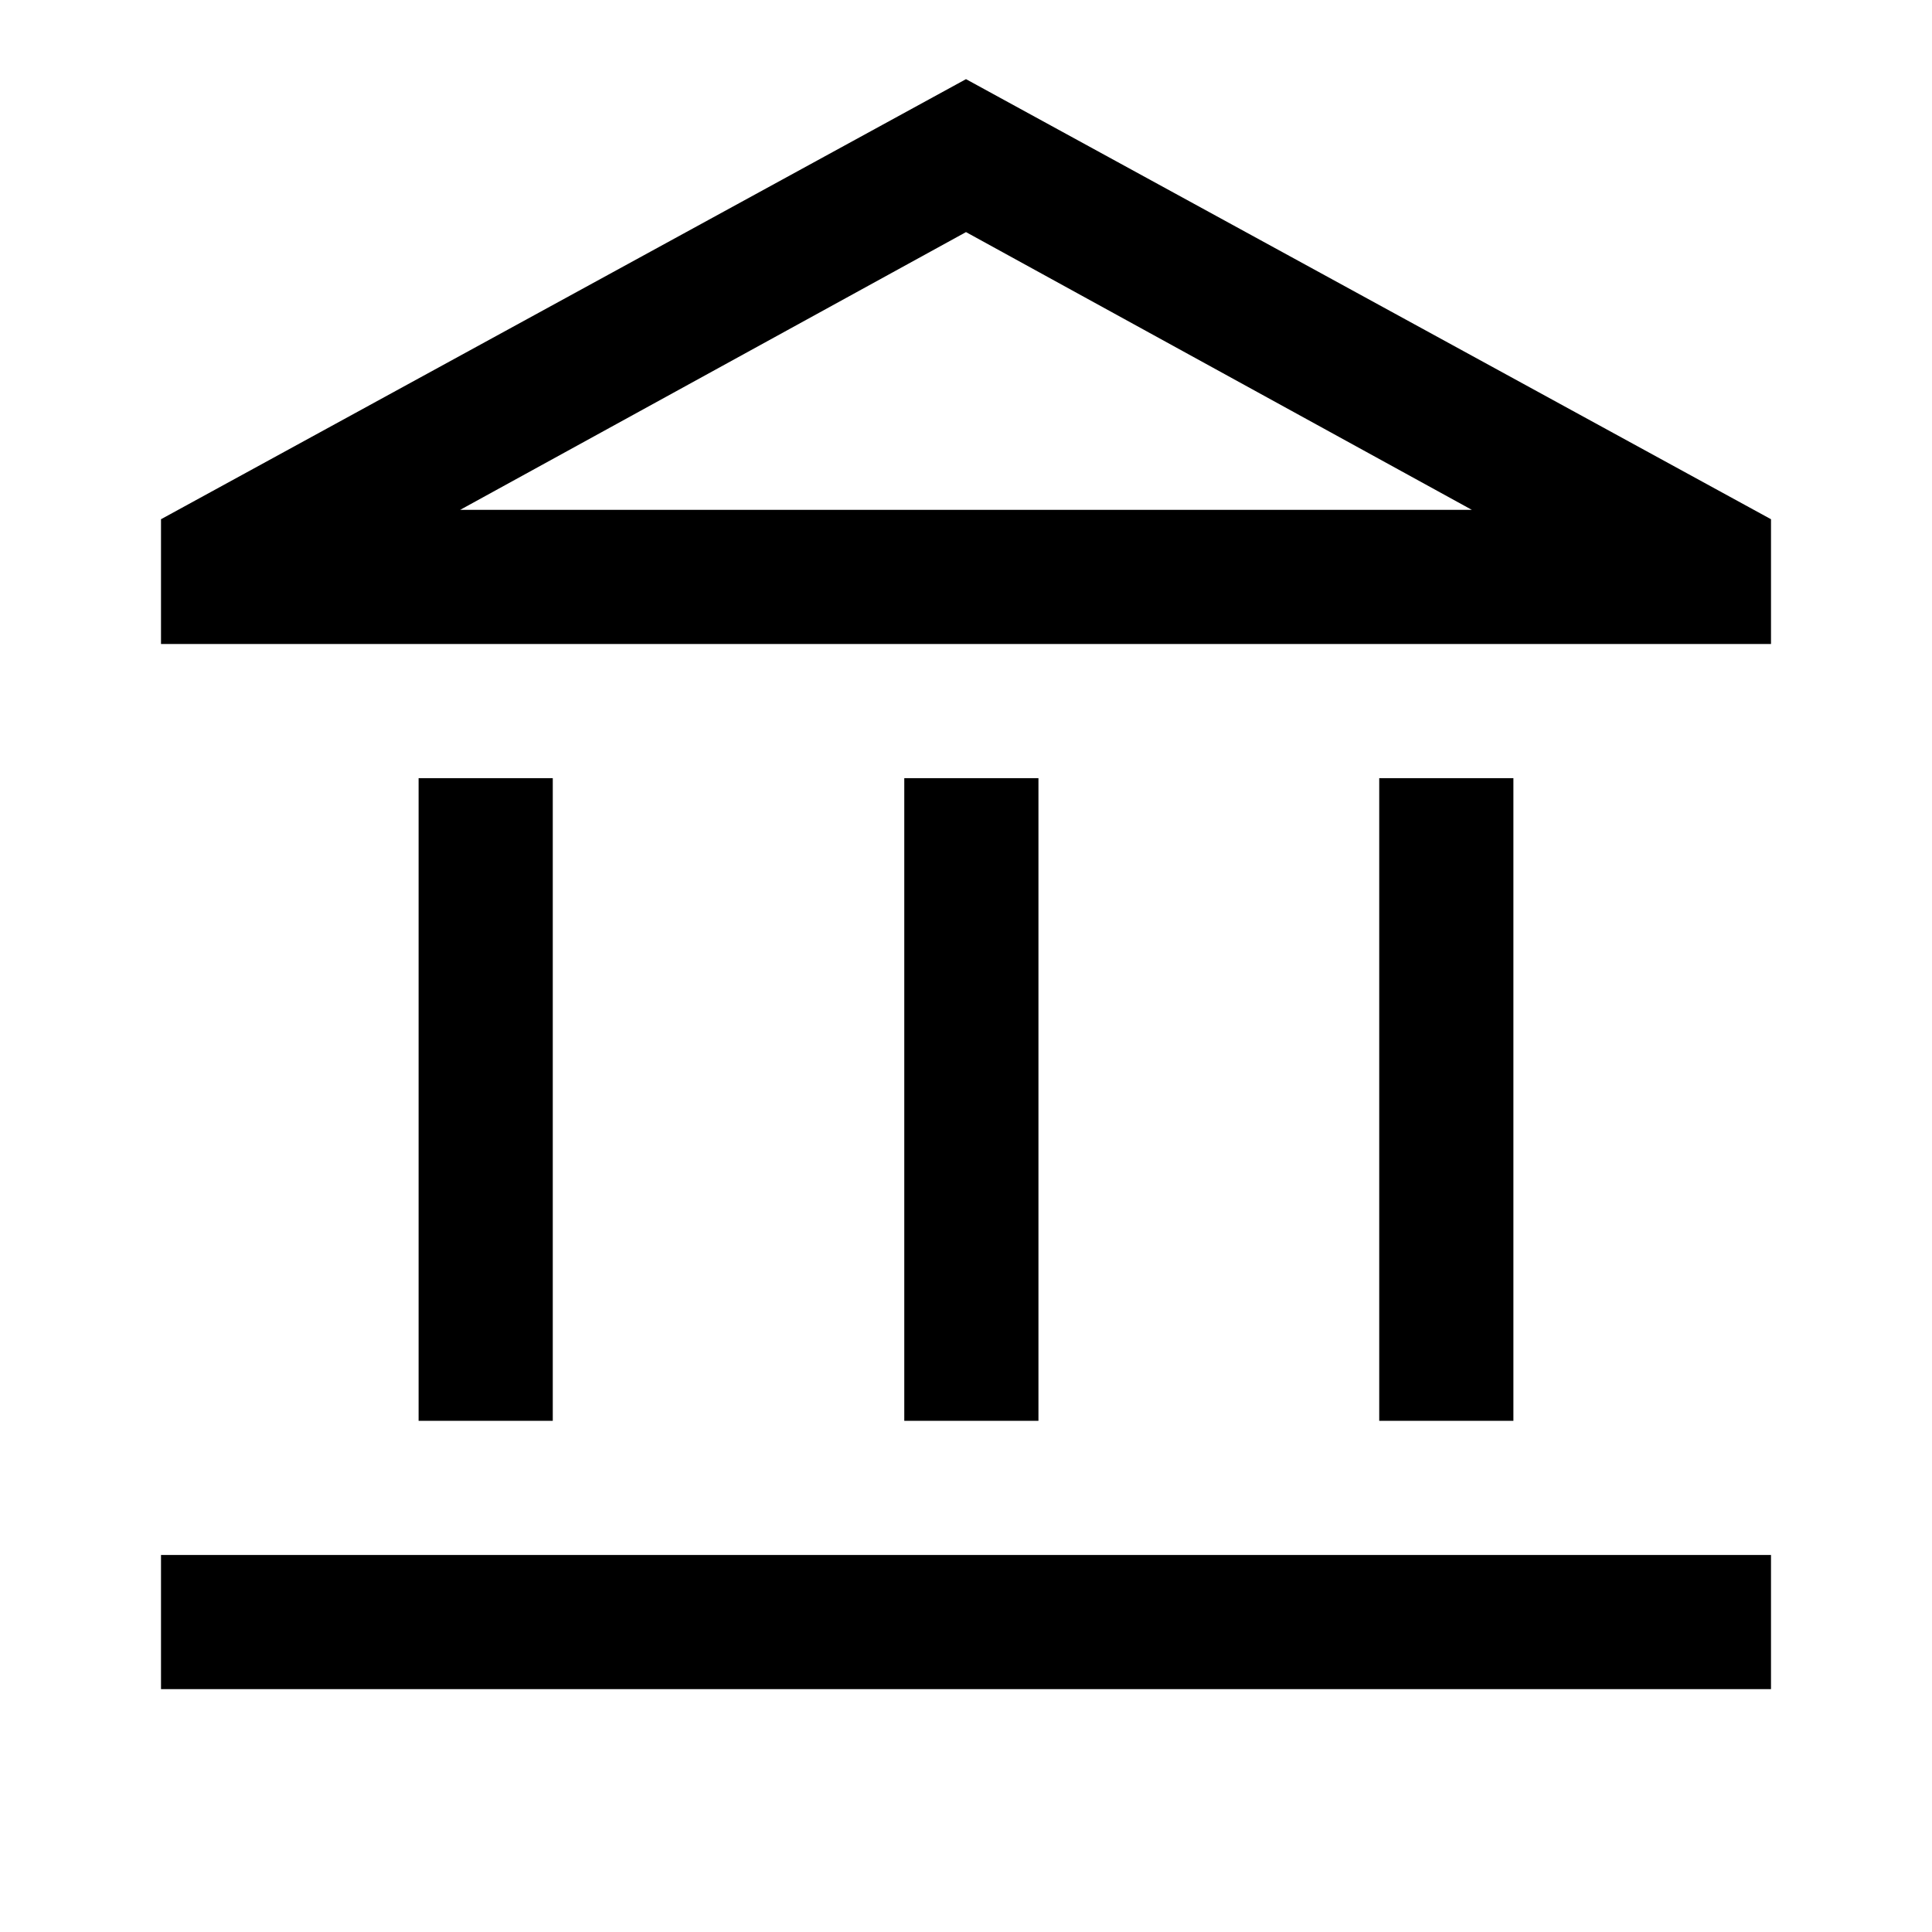 <svg xmlns="http://www.w3.org/2000/svg" height="40px" viewBox="0 -960 960 960" width="40px" fill="#000000"><path d="M208-254v-319.33h66.67V-254H208Zm241.33 0v-319.33H516V-254h-66.67ZM80-120.67v-66.66h800v66.66H80ZM685.33-254v-319.33H752V-254h-66.67ZM80-640v-62l400-218.67L880-702v62H80Zm148.67-66.67h502.66-502.66Zm0 0h502.66L480-844.67l-251.33 138Z"/></svg>